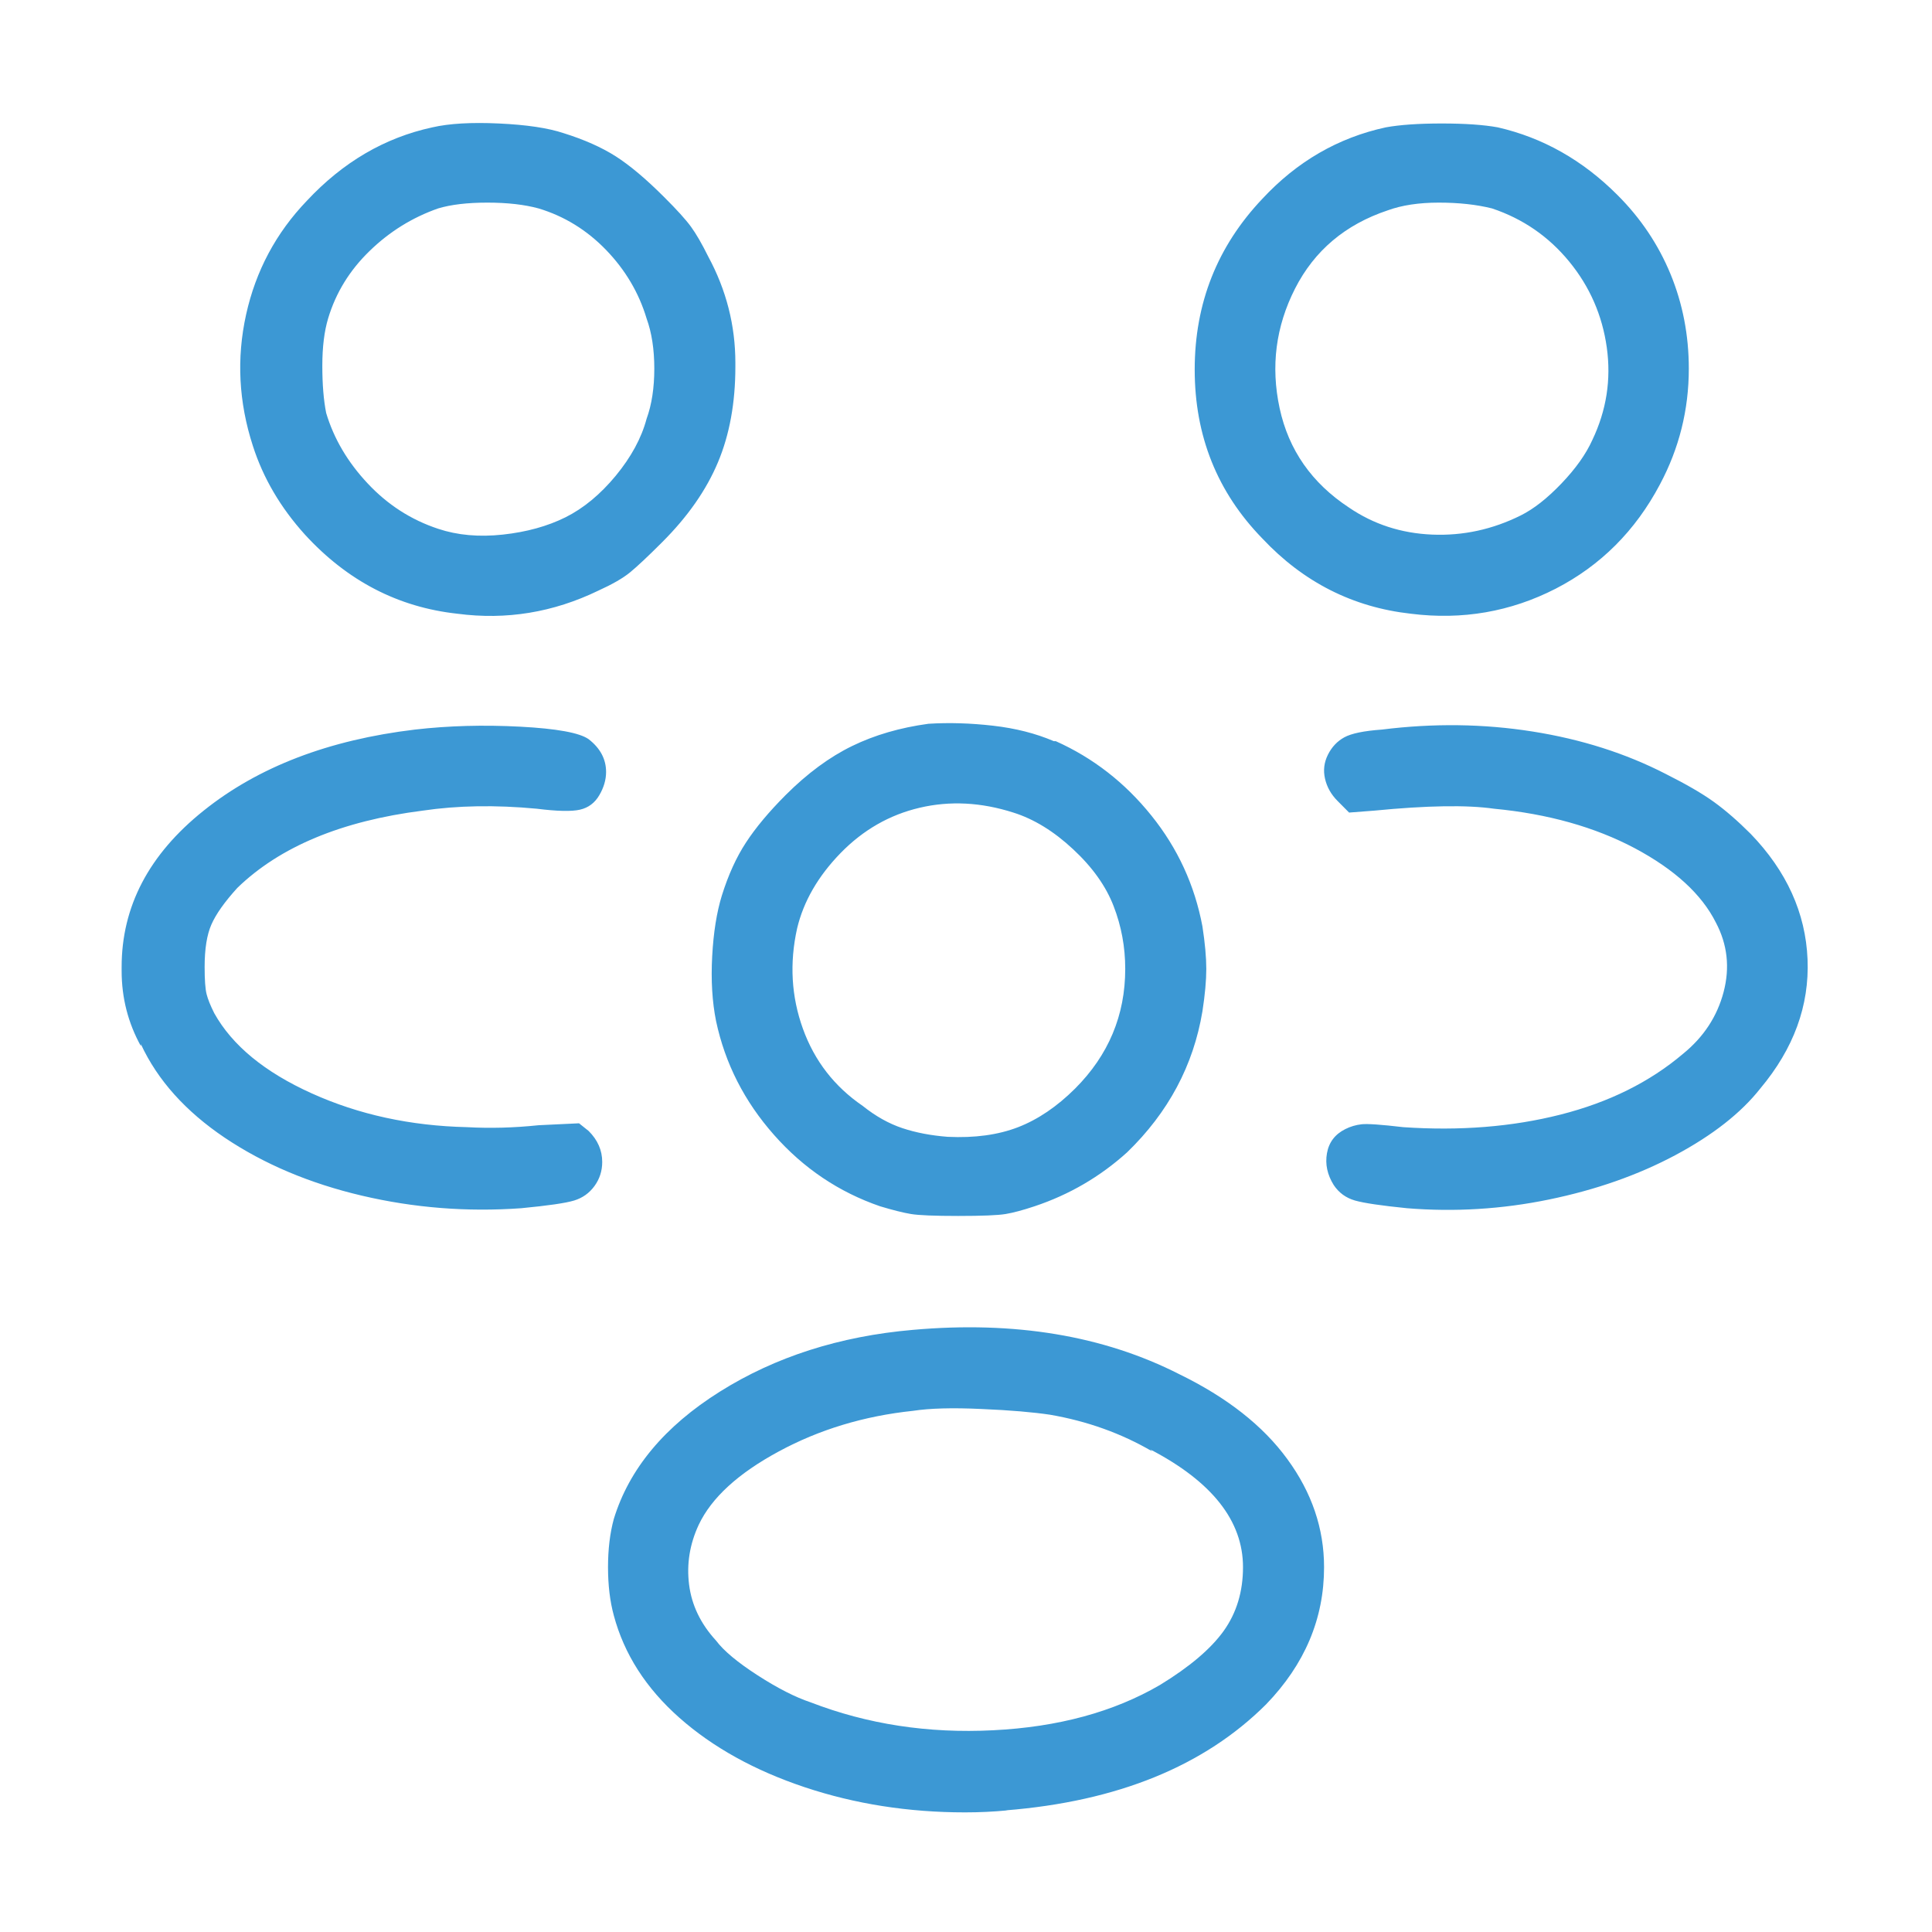 <svg width="24" height="24" viewBox="0 0 24 24" fill="none" xmlns="http://www.w3.org/2000/svg">
<g id="Icon">
<path id="Vector" d="M5.371 1.582C4.779 1.71 4.26 2.014 3.812 2.494C3.429 2.893 3.177 3.365 3.057 3.908C2.937 4.452 2.965 4.995 3.141 5.538C3.269 5.938 3.485 6.306 3.788 6.641C4.316 7.217 4.947 7.544 5.683 7.624C6.29 7.704 6.873 7.608 7.433 7.337C7.609 7.257 7.741 7.181 7.828 7.109C7.916 7.037 8.048 6.913 8.224 6.737C8.544 6.418 8.775 6.086 8.919 5.742C9.063 5.399 9.135 5.003 9.135 4.555V4.507C9.135 4.044 9.023 3.604 8.799 3.189C8.72 3.029 8.648 2.905 8.584 2.817C8.52 2.729 8.408 2.605 8.248 2.446C8.024 2.222 7.824 2.054 7.649 1.942C7.473 1.83 7.257 1.734 7.001 1.654C6.809 1.59 6.542 1.55 6.198 1.534C5.854 1.518 5.579 1.534 5.371 1.582ZM17.215 1.582C16.624 1.71 16.112 2.006 15.681 2.47C15.121 3.061 14.841 3.768 14.841 4.591C14.841 5.415 15.121 6.114 15.681 6.689C16.192 7.233 16.807 7.544 17.527 7.624C18.166 7.704 18.765 7.6 19.325 7.313C19.884 7.025 20.316 6.593 20.62 6.018C20.859 5.57 20.979 5.091 20.979 4.579C20.979 4.164 20.903 3.772 20.752 3.405C20.6 3.037 20.38 2.709 20.092 2.422C19.661 1.99 19.165 1.71 18.606 1.582C18.43 1.55 18.198 1.534 17.91 1.534C17.623 1.534 17.391 1.55 17.215 1.582ZM6.69 2.589C7.009 2.685 7.289 2.857 7.529 3.105C7.768 3.353 7.936 3.636 8.032 3.956C8.096 4.132 8.128 4.34 8.128 4.579C8.128 4.819 8.096 5.027 8.032 5.203C7.968 5.443 7.84 5.678 7.649 5.91C7.457 6.142 7.249 6.314 7.025 6.426C6.801 6.537 6.542 6.609 6.246 6.641C5.95 6.673 5.683 6.649 5.443 6.569C5.107 6.458 4.815 6.27 4.568 6.006C4.32 5.742 4.148 5.451 4.052 5.131C4.02 4.971 4.004 4.775 4.004 4.543C4.004 4.312 4.028 4.116 4.076 3.956C4.172 3.636 4.344 3.357 4.592 3.117C4.839 2.877 5.123 2.701 5.443 2.589C5.603 2.541 5.806 2.517 6.054 2.517C6.302 2.517 6.514 2.541 6.69 2.589ZM18.534 2.589C18.917 2.717 19.237 2.937 19.493 3.249C19.748 3.56 19.904 3.916 19.96 4.316C20.016 4.715 19.956 5.099 19.78 5.467C19.701 5.642 19.573 5.822 19.397 6.006C19.221 6.19 19.053 6.322 18.893 6.402C18.542 6.577 18.174 6.657 17.791 6.641C17.407 6.625 17.063 6.513 16.759 6.306C16.296 6.002 16.008 5.59 15.896 5.071C15.784 4.551 15.848 4.056 16.088 3.584C16.328 3.113 16.712 2.789 17.239 2.613C17.415 2.549 17.627 2.517 17.874 2.517C18.122 2.517 18.342 2.541 18.534 2.589ZM11.533 8.991C11.181 9.039 10.865 9.131 10.586 9.267C10.306 9.403 10.03 9.606 9.758 9.878C9.551 10.086 9.387 10.282 9.267 10.466C9.147 10.649 9.047 10.869 8.967 11.125C8.903 11.333 8.863 11.584 8.847 11.88C8.831 12.176 8.847 12.444 8.895 12.683C9.007 13.211 9.247 13.682 9.615 14.098C9.982 14.514 10.422 14.809 10.933 14.985C11.093 15.033 11.221 15.065 11.317 15.081C11.413 15.097 11.609 15.105 11.904 15.105C12.2 15.105 12.396 15.097 12.492 15.081C12.588 15.065 12.707 15.033 12.851 14.985C13.283 14.841 13.667 14.617 14.002 14.314C14.514 13.818 14.825 13.235 14.937 12.563C14.969 12.356 14.985 12.18 14.985 12.036C14.985 11.892 14.969 11.716 14.937 11.508C14.841 10.997 14.63 10.537 14.302 10.13C13.974 9.722 13.579 9.415 13.115 9.207H13.091C12.867 9.111 12.616 9.047 12.336 9.015C12.056 8.983 11.789 8.975 11.533 8.991ZM5.155 9.063C4.084 9.191 3.209 9.526 2.53 10.07C1.85 10.613 1.511 11.261 1.511 12.012V12.06C1.511 12.396 1.591 12.707 1.75 12.995V12.971C1.958 13.419 2.306 13.806 2.793 14.134C3.281 14.461 3.848 14.701 4.496 14.853C5.143 15.005 5.802 15.057 6.474 15.009C6.809 14.977 7.029 14.945 7.133 14.913C7.237 14.881 7.321 14.821 7.385 14.733C7.449 14.645 7.481 14.546 7.481 14.434C7.481 14.29 7.425 14.162 7.313 14.05L7.193 13.954L6.69 13.978C6.386 14.01 6.09 14.018 5.802 14.002C5.099 13.986 4.456 13.846 3.872 13.582C3.289 13.319 2.885 12.987 2.662 12.587C2.614 12.492 2.582 12.412 2.566 12.348C2.55 12.284 2.542 12.172 2.542 12.012C2.542 11.788 2.57 11.612 2.626 11.485C2.682 11.357 2.789 11.205 2.949 11.029C3.477 10.518 4.244 10.198 5.251 10.07C5.683 10.006 6.154 9.998 6.666 10.046C6.921 10.078 7.101 10.082 7.205 10.058C7.309 10.034 7.389 9.974 7.445 9.878C7.501 9.782 7.529 9.686 7.529 9.59C7.529 9.431 7.457 9.295 7.313 9.183C7.201 9.103 6.917 9.051 6.462 9.027C6.006 9.003 5.571 9.015 5.155 9.063ZM17.167 9.063C16.943 9.079 16.788 9.111 16.7 9.159C16.612 9.207 16.544 9.279 16.496 9.375C16.448 9.471 16.436 9.57 16.46 9.674C16.484 9.778 16.536 9.87 16.616 9.95L16.759 10.094L17.071 10.07C17.727 10.006 18.222 9.998 18.558 10.046C19.229 10.11 19.812 10.274 20.308 10.537C20.803 10.801 21.139 11.109 21.315 11.46C21.459 11.732 21.491 12.02 21.411 12.324C21.331 12.627 21.163 12.883 20.907 13.091C20.492 13.443 19.984 13.694 19.385 13.846C18.785 13.998 18.134 14.05 17.431 14.002C17.159 13.97 16.987 13.958 16.915 13.966C16.843 13.974 16.776 13.994 16.712 14.026C16.584 14.09 16.508 14.19 16.484 14.326C16.46 14.461 16.488 14.593 16.568 14.721C16.632 14.817 16.72 14.881 16.831 14.913C16.943 14.945 17.159 14.977 17.479 15.009C18.07 15.057 18.658 15.021 19.241 14.901C19.824 14.781 20.348 14.597 20.811 14.35C21.275 14.102 21.627 13.826 21.866 13.523C22.282 13.027 22.478 12.492 22.454 11.916C22.43 11.341 22.194 10.821 21.747 10.358C21.587 10.198 21.435 10.066 21.291 9.962C21.147 9.858 20.947 9.742 20.692 9.614C20.196 9.359 19.645 9.183 19.037 9.087C18.43 8.991 17.806 8.983 17.167 9.063ZM12.588 10.094C12.843 10.174 13.091 10.326 13.331 10.55C13.571 10.773 13.739 11.009 13.834 11.257C13.93 11.505 13.978 11.764 13.978 12.036C13.978 12.611 13.771 13.107 13.355 13.523C13.131 13.746 12.895 13.906 12.648 14.002C12.4 14.098 12.108 14.138 11.773 14.122C11.565 14.106 11.377 14.07 11.209 14.014C11.041 13.958 10.877 13.866 10.717 13.738C10.366 13.498 10.118 13.179 9.974 12.779C9.83 12.38 9.806 11.964 9.902 11.533C9.982 11.197 10.162 10.885 10.442 10.597C10.722 10.31 11.049 10.122 11.425 10.034C11.8 9.946 12.188 9.966 12.588 10.094ZM11.341 16.52C10.43 16.599 9.631 16.855 8.943 17.287C8.256 17.718 7.816 18.246 7.625 18.869C7.577 19.045 7.553 19.245 7.553 19.468C7.553 19.692 7.577 19.892 7.625 20.068C7.753 20.547 8.024 20.971 8.44 21.339C8.855 21.706 9.375 21.994 9.998 22.202C10.622 22.41 11.285 22.514 11.988 22.514C12.164 22.514 12.34 22.506 12.516 22.489H12.492C13.882 22.378 14.961 21.938 15.729 21.171C16.208 20.675 16.448 20.108 16.448 19.468C16.448 18.989 16.296 18.541 15.992 18.126C15.689 17.71 15.241 17.359 14.65 17.071C13.707 16.591 12.604 16.408 11.341 16.52ZM13.043 17.574C13.507 17.654 13.93 17.806 14.314 18.03L14.29 18.006C15.057 18.406 15.441 18.893 15.441 19.468C15.441 19.772 15.361 20.036 15.201 20.26C15.041 20.483 14.777 20.707 14.41 20.931C13.834 21.267 13.143 21.454 12.336 21.494C11.529 21.535 10.774 21.419 10.07 21.147C9.878 21.083 9.659 20.971 9.411 20.811C9.163 20.651 8.991 20.508 8.895 20.38C8.704 20.172 8.592 19.94 8.56 19.684C8.528 19.429 8.568 19.181 8.68 18.941C8.839 18.605 9.171 18.302 9.675 18.03C10.178 17.758 10.733 17.59 11.341 17.526C11.549 17.494 11.832 17.486 12.192 17.503C12.552 17.518 12.835 17.543 13.043 17.574Z" fill="#3C98D4"/>
</g>
</svg>
